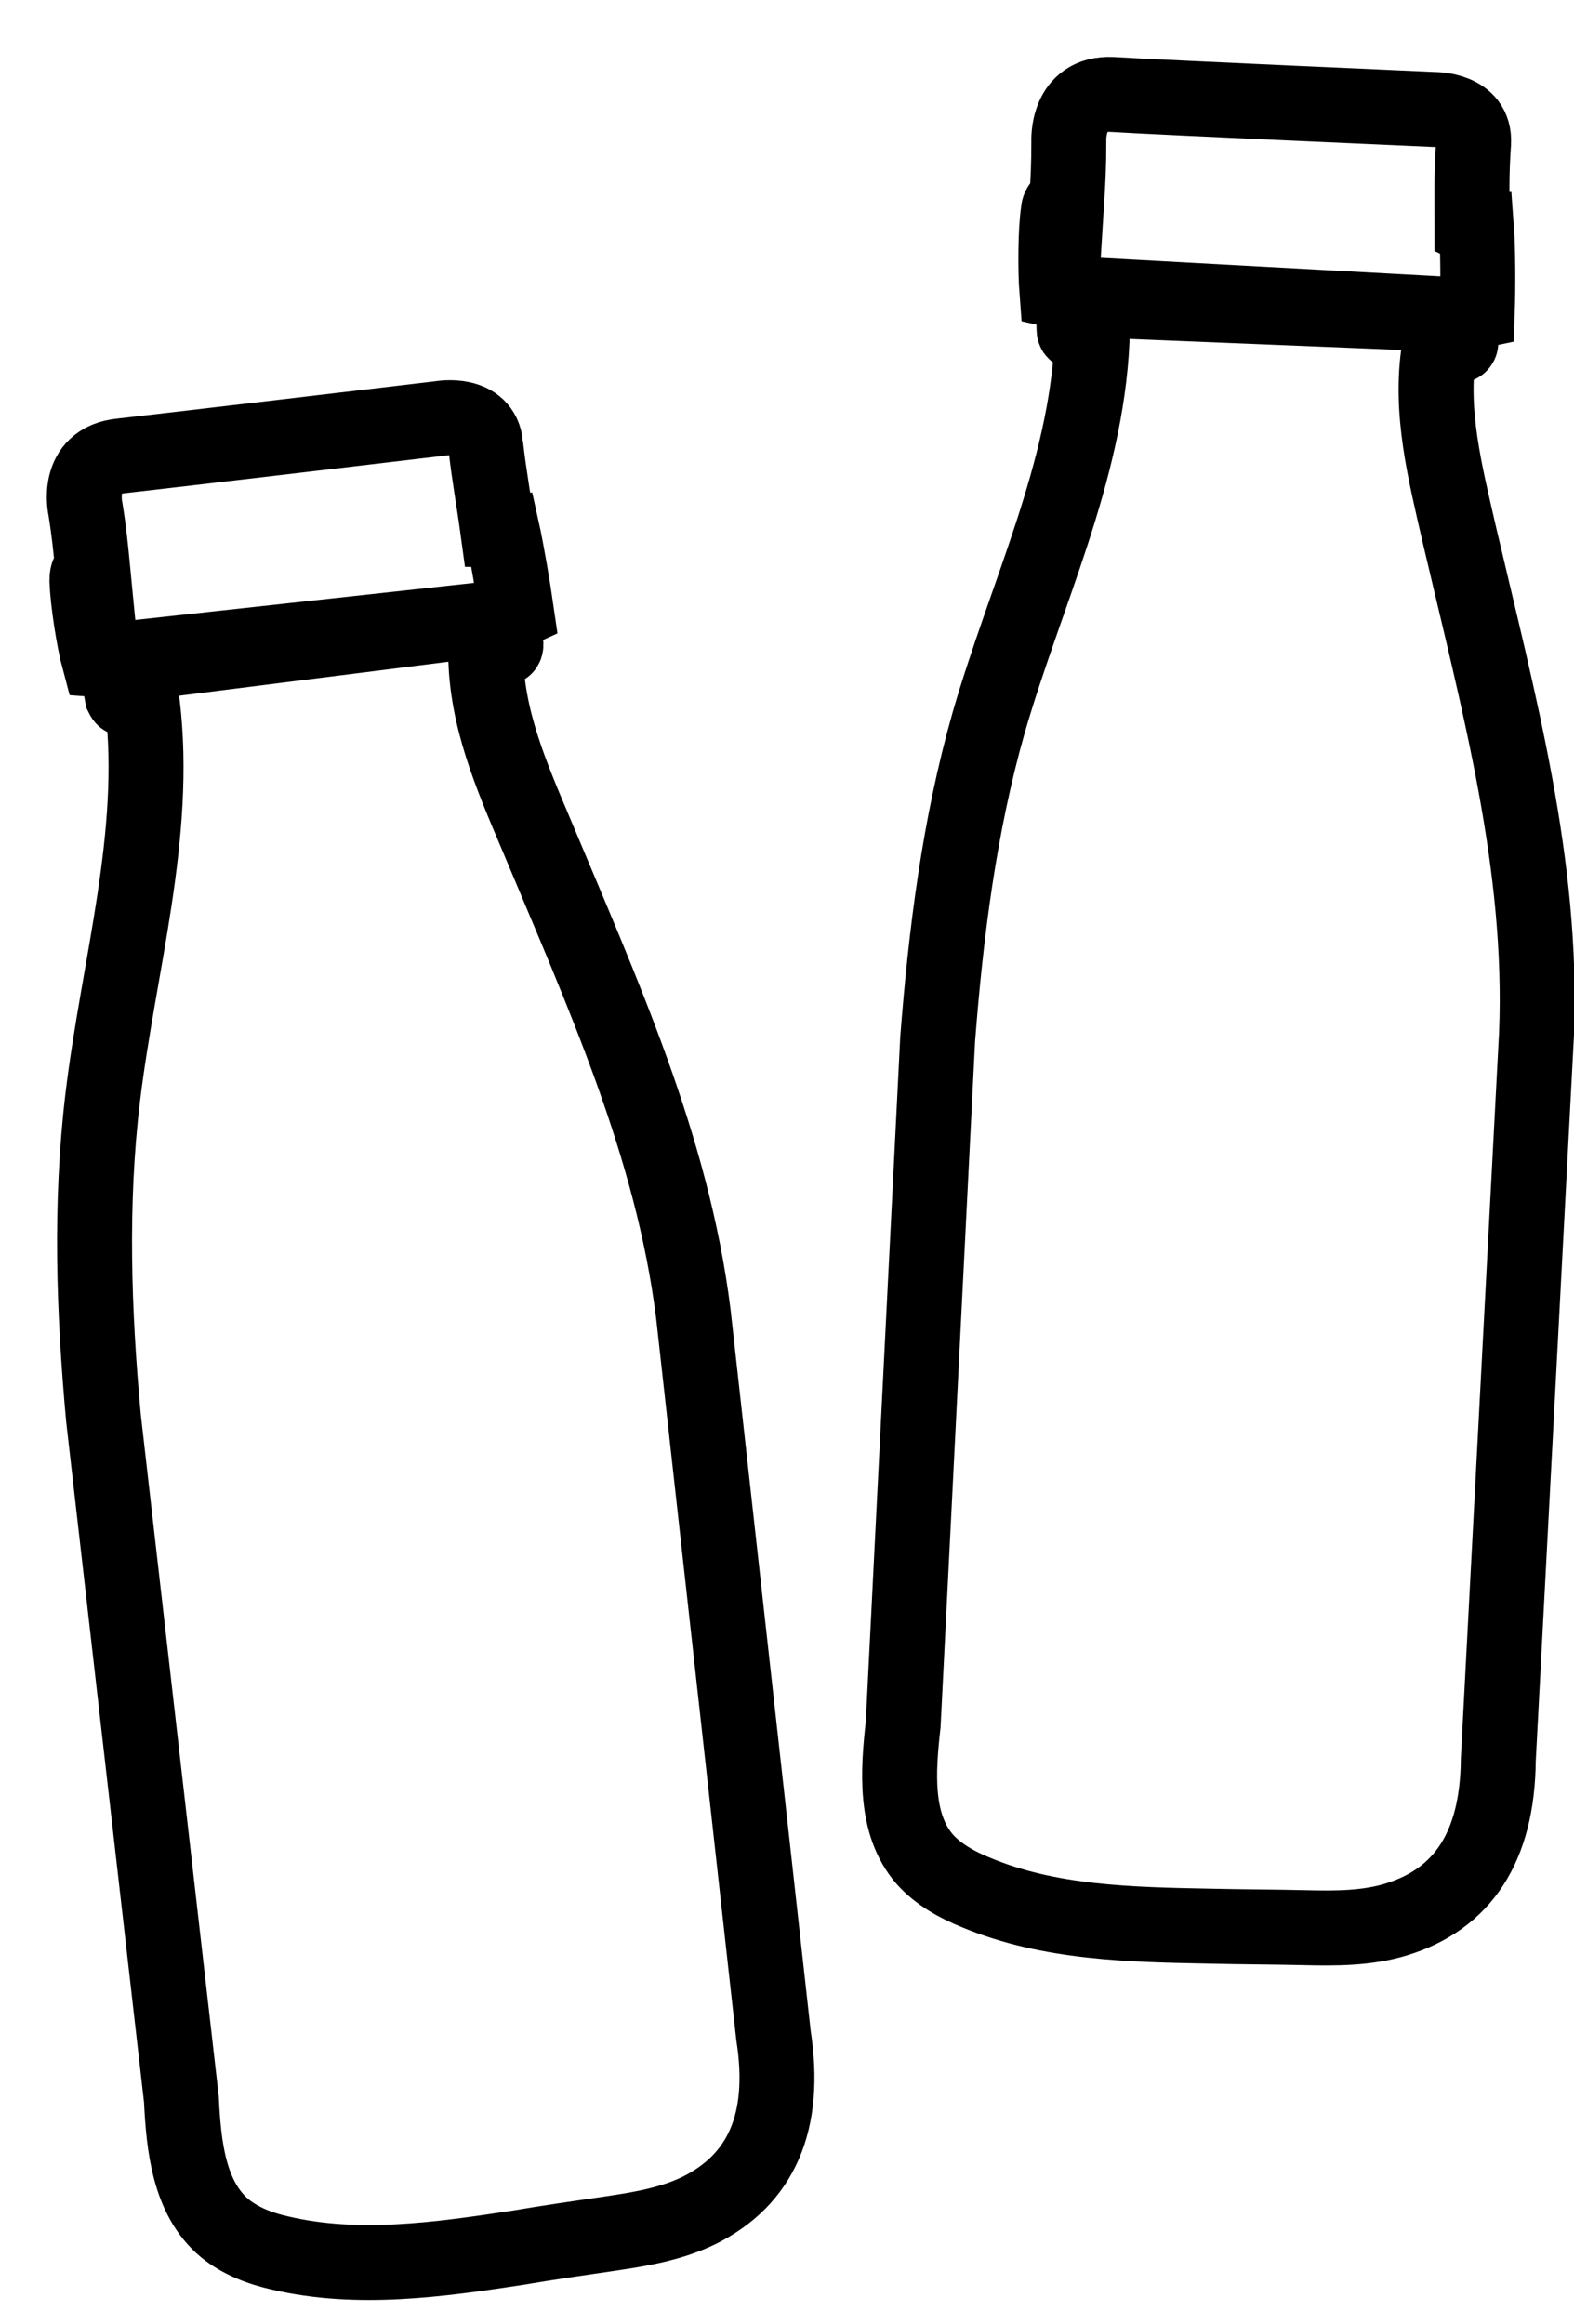 <svg height="31" viewBox="0 0 21 31" width="21" xmlns="http://www.w3.org/2000/svg"><path d="m550.66 107.91c-.03.44-.02.69-.02 1.13.02.01.04.02.06.02.02.27.02.82.01 1.09-.14.03-.28.05-.43.04l-4.77-.26c-.14 0-.28-.02-.41-.05-.02-.26-.02-.8.02-1.06 0-.03.01-.06.03-.08s.05-.04.08-.02c.02-.32.03-.52.03-.83 0 0-.04-.66.58-.63.63.04 4.29.2 4.29.2s.56-.01.53.45zm-.15 2.29-.02.37c0 .02-.02.04-.04.04l-.21.01c-.02 0-.04.02-.04.04-.13.83.08 1.64.27 2.47.53 2.26 1.12 4.41 1.03 6.66l-.51 9.68c-.01 1.17-.48 1.86-1.36 2.13-.39.12-.81.12-1.22.11-.42-.01-.84-.01-1.26-.02-1.06-.02-2.15-.04-3.13-.45-.25-.1-.5-.24-.68-.44-.41-.47-.36-1.18-.29-1.8l.46-9.14c.11-1.42.29-2.85.68-4.22.49-1.7 1.3-3.33 1.38-5.1 0-.02-.01-.04-.03-.04l-.18-.06c-.02-.01-.03-.02-.03-.04l-.01-.41zm-13.03 1.74c.05.44.1.68.16 1.12.02 0 .04.01.06.01.06.27.15.8.19 1.08-.13.06-.27.09-.41.11l-4.75.52c-.14.02-.28.03-.41.02-.07-.26-.15-.78-.16-1.05 0-.03 0-.06.01-.09s.04-.05.07-.04c-.03-.31-.05-.52-.1-.83 0 0-.15-.65.48-.71.63-.07 4.26-.5 4.26-.5s.56-.1.6.36zm.23 2.29.04.37c0 .02-.01.04-.03.04l-.21.05c-.02 0-.03.02-.03.04.01.85.34 1.61.67 2.39.9 2.15 1.82 4.17 2.1 6.4l1.07 9.63c.18 1.16-.17 1.92-.99 2.33-.37.18-.78.25-1.19.31s-.83.12-1.24.19c-1.05.16-2.13.31-3.16.07-.27-.06-.53-.16-.74-.33-.48-.4-.55-1.1-.58-1.72l-1.04-9.09c-.13-1.42-.18-2.85-.01-4.27.21-1.75.74-3.5.53-5.25 0-.02-.02-.03-.04-.04l-.19-.03c-.02 0-.03-.02-.04-.04l-.07-.4z" fill="none" stroke="#000" transform="translate(-531 -106)"/></svg>